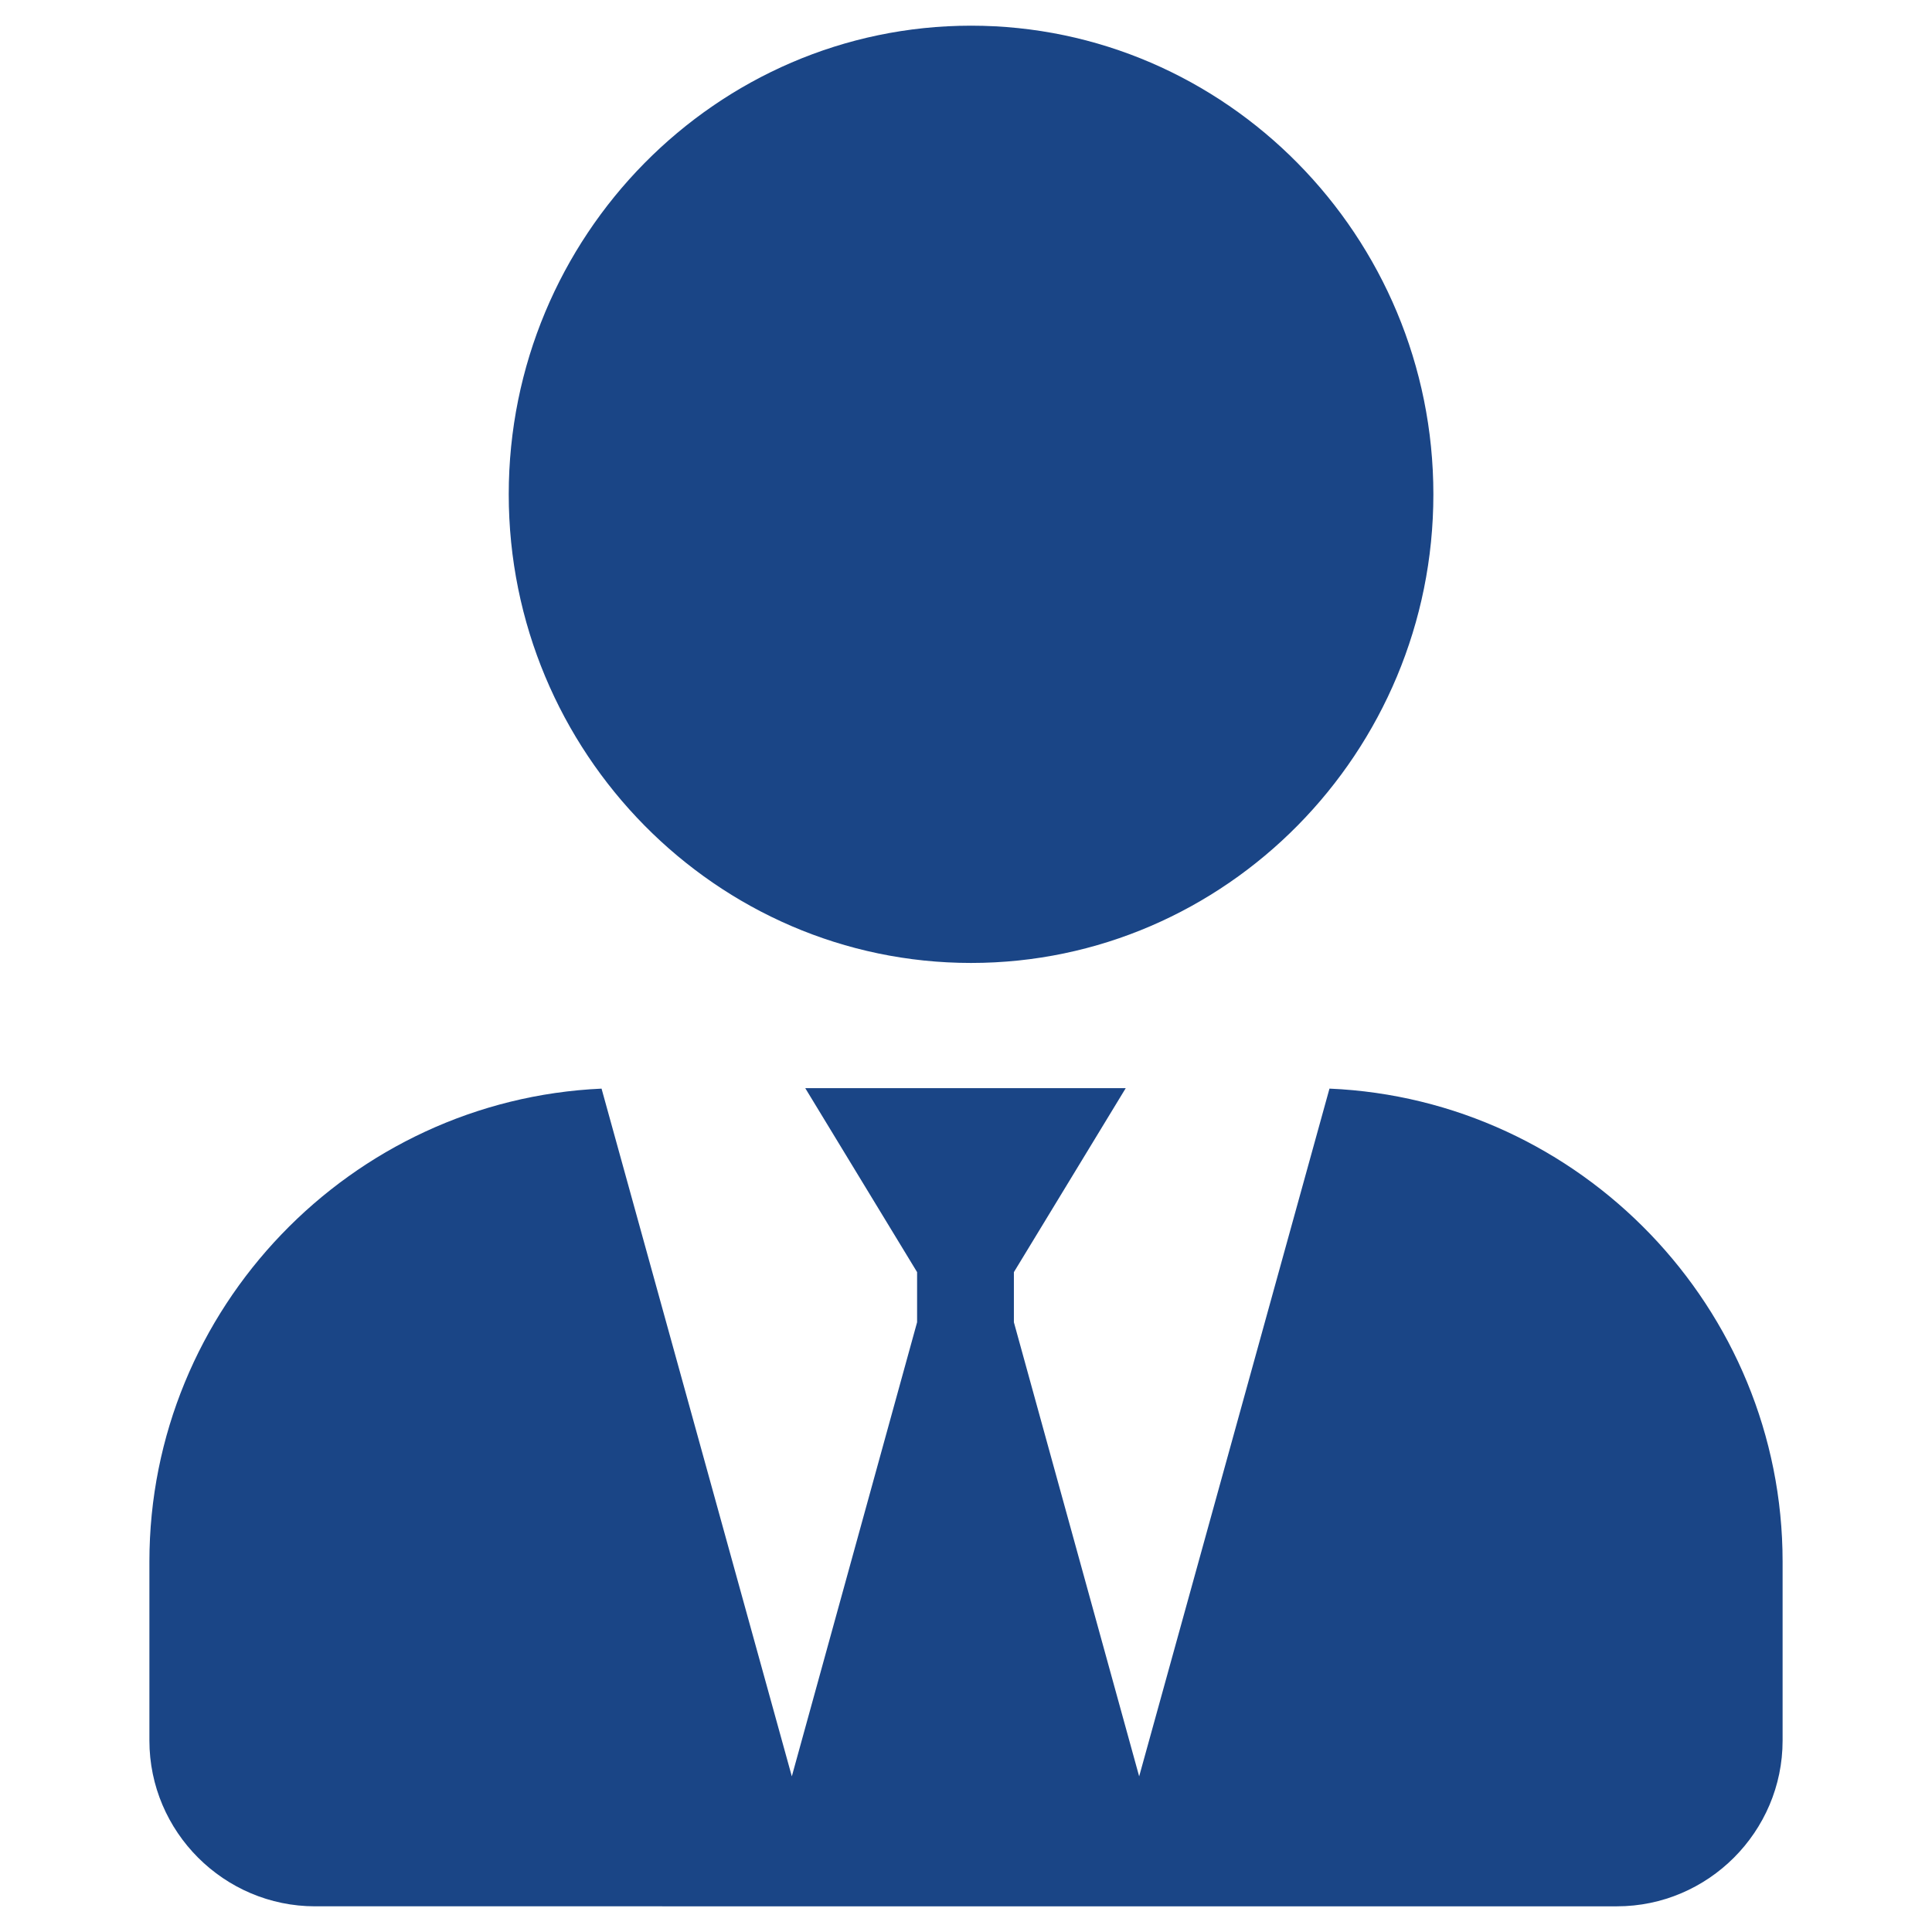 <?xml version="1.0" standalone="no"?><!DOCTYPE svg PUBLIC "-//W3C//DTD SVG 1.1//EN" "http://www.w3.org/Graphics/SVG/1.1/DTD/svg11.dtd"><svg t="1755655694050" class="icon" viewBox="0 0 1024 1024" version="1.1" xmlns="http://www.w3.org/2000/svg" p-id="33270" xmlns:xlink="http://www.w3.org/1999/xlink" width="200" height="200"><path d="M514.688 510.384c134.953 0 245.03-111.579 245.03-248.38 0-136.813-110.077-248.392-245.03-248.392-134.97 0-245.047 111.579-245.047 248.392 0 136.801 110.077 248.38 245.047 248.38z" fill="#1a4586" p-id="33271"></path><path d="M426.793 576.737H596.668l-59.286 97.52v26.563l66.396 240.685 100.87-364.519c133.073 5.684 240.166 116.28 240.166 250.692v94.873c0 48.316-39.509 87.836-87.814 87.836H167.022c-48.306 0-87.836-39.52-87.836-87.836V827.679c0-134.23 106.814-244.717 239.649-250.683l100.848 364.509 66.396-240.685v-26.563l-59.285-97.52z" fill="#1a4586" p-id="33272"></path></svg>